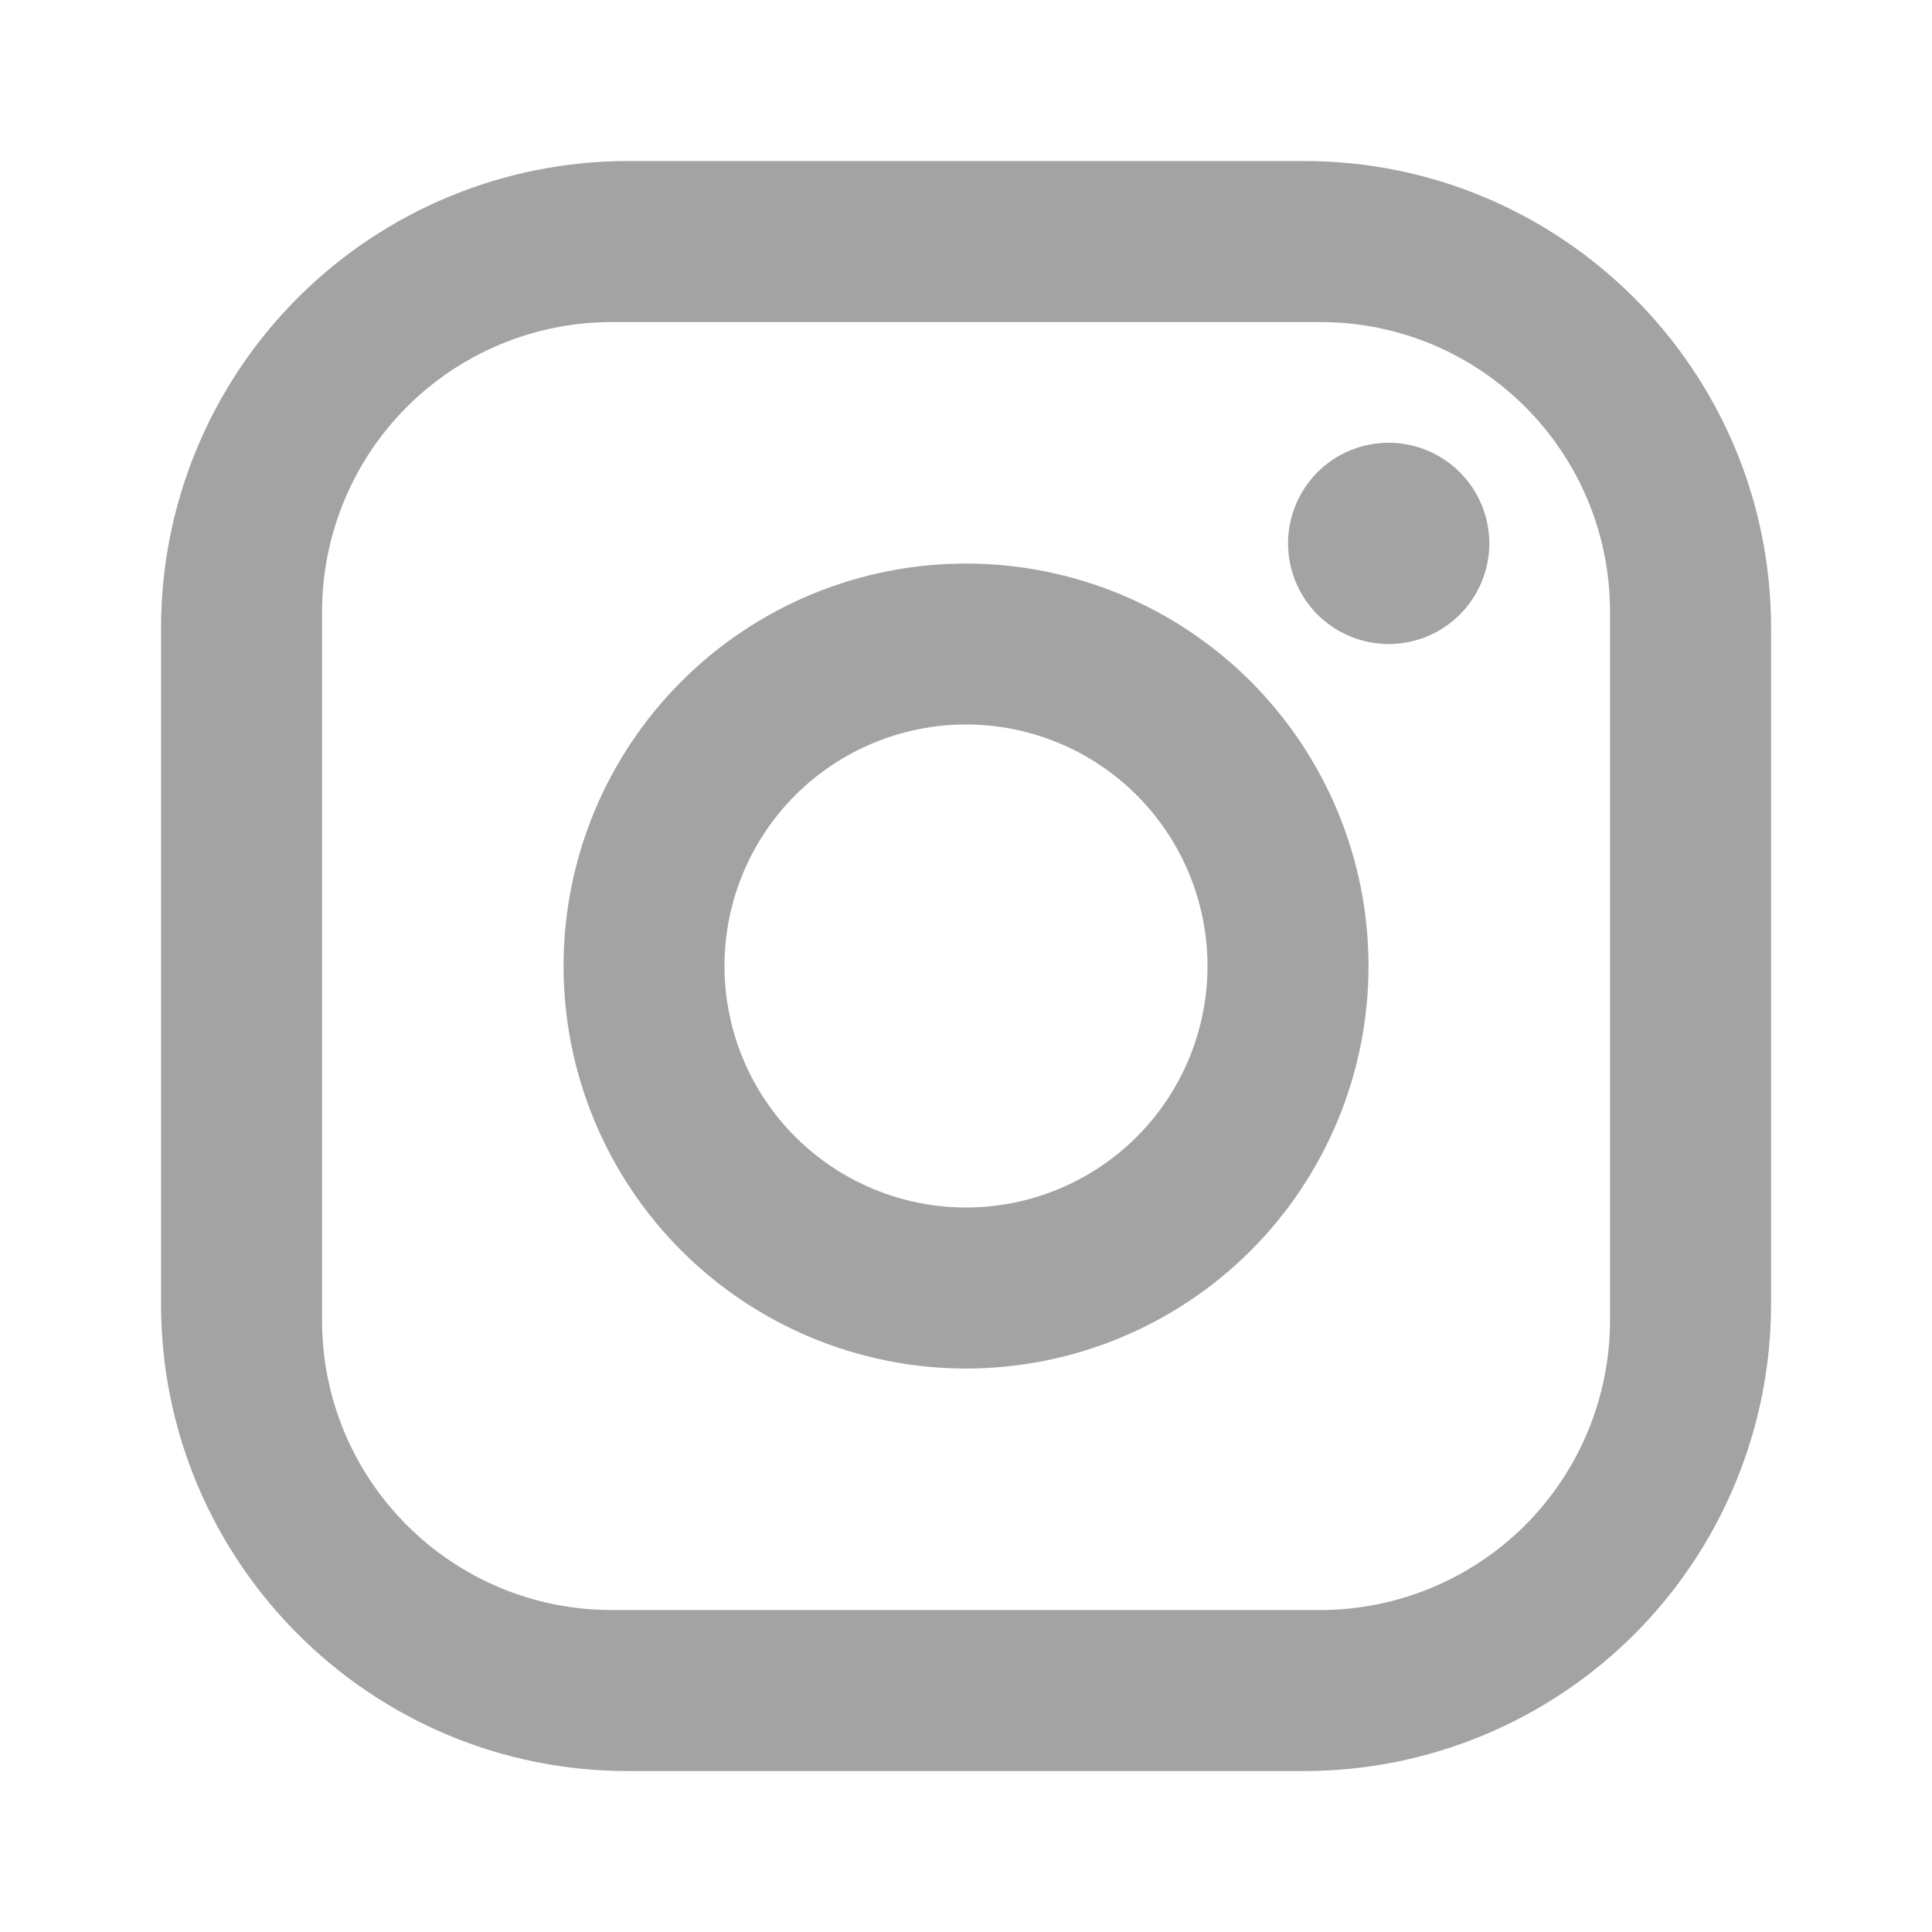 <svg width="23" height="23" viewBox="0 0 23 23" fill="none" xmlns="http://www.w3.org/2000/svg">
<path d="M7.475 1.917H15.525C18.592 1.917 21.084 4.409 21.084 7.475V15.525C21.084 17 20.498 18.413 19.456 19.456C18.413 20.498 17 21.084 15.525 21.084H7.475C4.409 21.084 1.917 18.592 1.917 15.525V7.475C1.917 6.001 2.503 4.587 3.545 3.545C4.587 2.503 6.001 1.917 7.475 1.917ZM7.284 3.834C6.369 3.834 5.491 4.197 4.844 4.844C4.197 5.491 3.834 6.369 3.834 7.284V15.717C3.834 17.624 5.377 19.167 7.284 19.167H15.717C16.632 19.167 17.509 18.803 18.157 18.157C18.803 17.509 19.167 16.632 19.167 15.717V7.284C19.167 5.377 17.624 3.834 15.717 3.834H7.284ZM16.532 5.271C16.849 5.271 17.154 5.397 17.379 5.622C17.603 5.847 17.73 6.151 17.73 6.469C17.73 6.787 17.603 7.091 17.379 7.316C17.154 7.541 16.849 7.667 16.532 7.667C16.214 7.667 15.909 7.541 15.684 7.316C15.46 7.091 15.334 6.787 15.334 6.469C15.334 6.151 15.46 5.847 15.684 5.622C15.909 5.397 16.214 5.271 16.532 5.271ZM11.5 6.709C12.771 6.709 13.99 7.213 14.889 8.112C15.787 9.011 16.292 10.229 16.292 11.5C16.292 12.771 15.787 13.99 14.889 14.889C13.99 15.787 12.771 16.292 11.5 16.292C10.229 16.292 9.011 15.787 8.112 14.889C7.213 13.99 6.709 12.771 6.709 11.5C6.709 10.229 7.213 9.011 8.112 8.112C9.011 7.213 10.229 6.709 11.5 6.709ZM11.5 8.625C10.738 8.625 10.007 8.928 9.467 9.467C8.928 10.007 8.625 10.738 8.625 11.5C8.625 12.263 8.928 12.994 9.467 13.533C10.007 14.072 10.738 14.375 11.5 14.375C12.263 14.375 12.994 14.072 13.533 13.533C14.072 12.994 14.375 12.263 14.375 11.5C14.375 10.738 14.072 10.007 13.533 9.467C12.994 8.928 12.263 8.625 11.5 8.625Z" fill="#191919" fill-opacity="0.4"/>
</svg>
